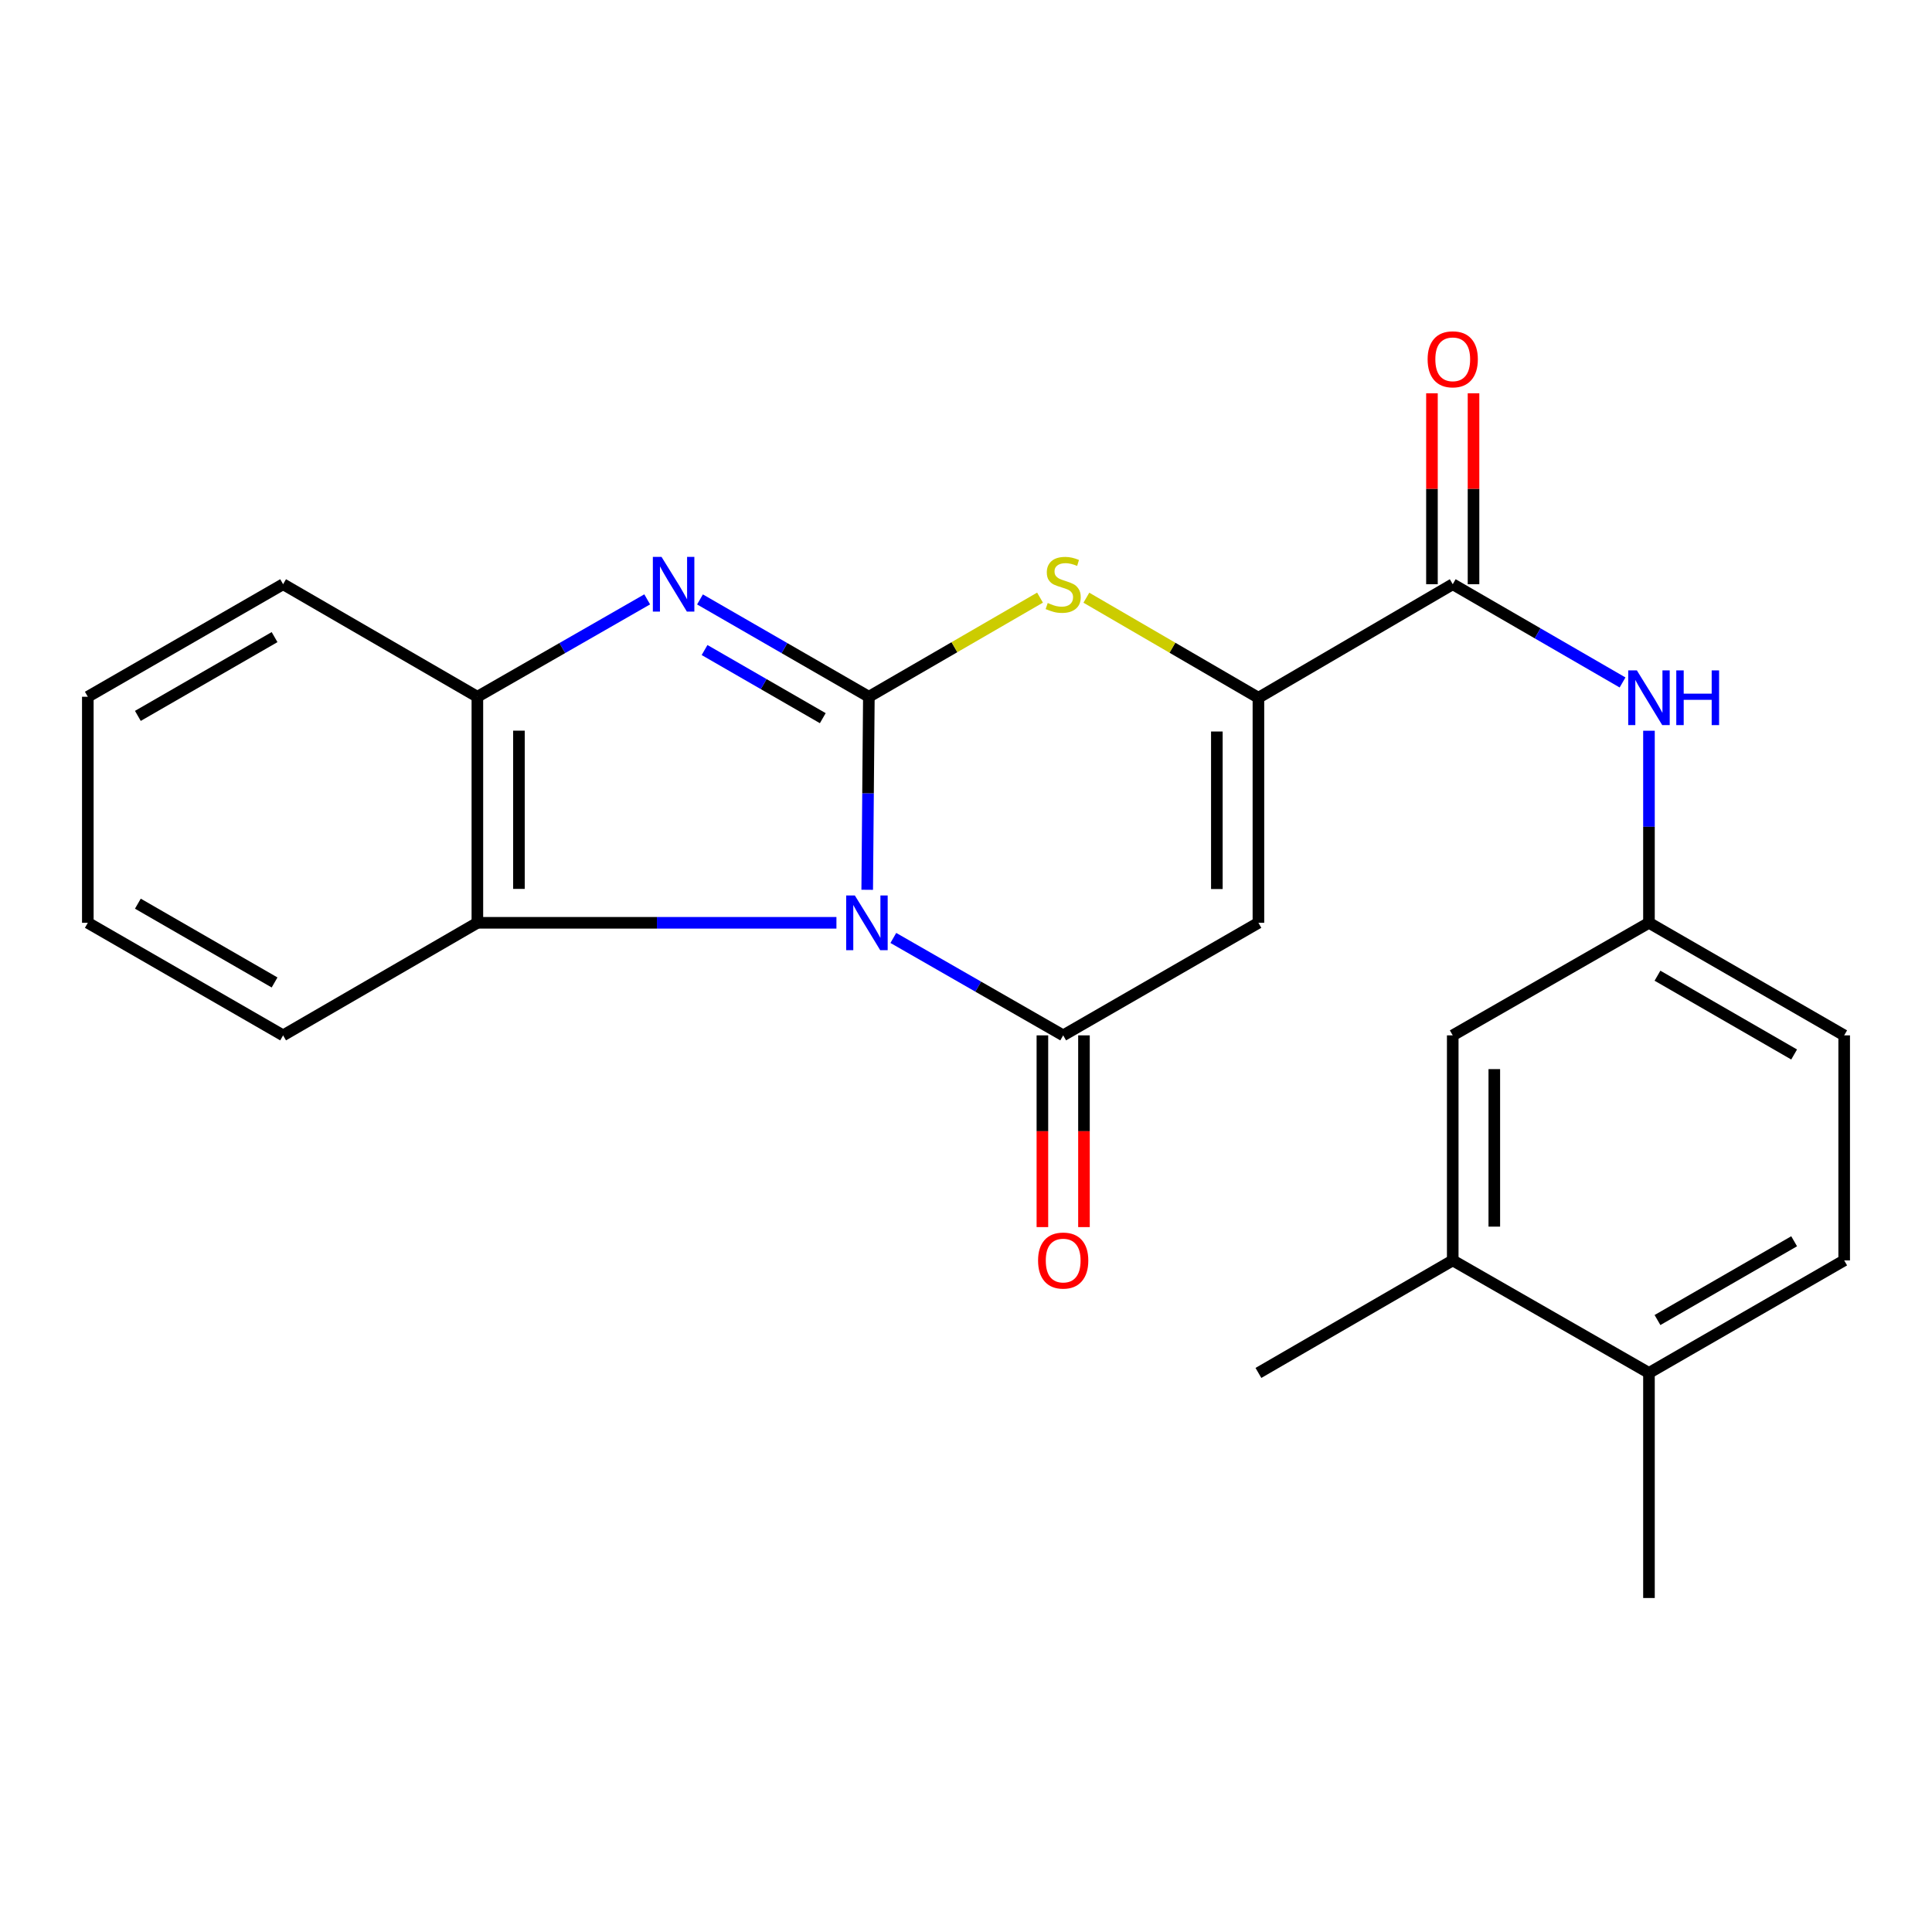<?xml version='1.0' encoding='iso-8859-1'?>
<svg version='1.1' baseProfile='full'
              xmlns='http://www.w3.org/2000/svg'
                      xmlns:rdkit='http://www.rdkit.org/xml'
                      xmlns:xlink='http://www.w3.org/1999/xlink'
                  xml:space='preserve'
width='1000px' height='1000px' viewBox='0 0 1000 1000'>
<!-- END OF HEADER -->
<rect style='opacity:1.0;fill:#FFFFFF;stroke:none' width='1000' height='1000' x='0' y='0'> </rect>
<path class='bond-0' d='M 448.866,460.556 L 449.295,410.598' style='fill:none;fill-rule:evenodd;stroke:#0000FF;stroke-width:6px;stroke-linecap:butt;stroke-linejoin:miter;stroke-opacity:1' />
<path class='bond-0' d='M 449.295,410.598 L 449.723,360.64' style='fill:none;fill-rule:evenodd;stroke:#000000;stroke-width:6px;stroke-linecap:butt;stroke-linejoin:miter;stroke-opacity:1' />
<path class='bond-1' d='M 462.387,485.48 L 506.344,510.692' style='fill:none;fill-rule:evenodd;stroke:#0000FF;stroke-width:6px;stroke-linecap:butt;stroke-linejoin:miter;stroke-opacity:1' />
<path class='bond-1' d='M 506.344,510.692 L 550.301,535.903' style='fill:none;fill-rule:evenodd;stroke:#000000;stroke-width:6px;stroke-linecap:butt;stroke-linejoin:miter;stroke-opacity:1' />
<path class='bond-6' d='M 432.938,477.641 L 340.013,477.641' style='fill:none;fill-rule:evenodd;stroke:#0000FF;stroke-width:6px;stroke-linecap:butt;stroke-linejoin:miter;stroke-opacity:1' />
<path class='bond-6' d='M 340.013,477.641 L 247.087,477.641' style='fill:none;fill-rule:evenodd;stroke:#000000;stroke-width:6px;stroke-linecap:butt;stroke-linejoin:miter;stroke-opacity:1' />
<path class='bond-2' d='M 449.723,360.64 L 406.018,335.451' style='fill:none;fill-rule:evenodd;stroke:#000000;stroke-width:6px;stroke-linecap:butt;stroke-linejoin:miter;stroke-opacity:1' />
<path class='bond-2' d='M 406.018,335.451 L 362.312,310.261' style='fill:none;fill-rule:evenodd;stroke:#0000FF;stroke-width:6px;stroke-linecap:butt;stroke-linejoin:miter;stroke-opacity:1' />
<path class='bond-2' d='M 425.868,371.725 L 395.274,354.092' style='fill:none;fill-rule:evenodd;stroke:#000000;stroke-width:6px;stroke-linecap:butt;stroke-linejoin:miter;stroke-opacity:1' />
<path class='bond-2' d='M 395.274,354.092 L 364.68,336.46' style='fill:none;fill-rule:evenodd;stroke:#0000FF;stroke-width:6px;stroke-linecap:butt;stroke-linejoin:miter;stroke-opacity:1' />
<path class='bond-5' d='M 449.723,360.64 L 494.019,334.986' style='fill:none;fill-rule:evenodd;stroke:#000000;stroke-width:6px;stroke-linecap:butt;stroke-linejoin:miter;stroke-opacity:1' />
<path class='bond-5' d='M 494.019,334.986 L 538.315,309.332' style='fill:none;fill-rule:evenodd;stroke:#CCCC00;stroke-width:6px;stroke-linecap:butt;stroke-linejoin:miter;stroke-opacity:1' />
<path class='bond-3' d='M 550.301,535.903 L 651.356,477.641' style='fill:none;fill-rule:evenodd;stroke:#000000;stroke-width:6px;stroke-linecap:butt;stroke-linejoin:miter;stroke-opacity:1' />
<path class='bond-10' d='M 539.542,535.903 L 539.542,585.525' style='fill:none;fill-rule:evenodd;stroke:#000000;stroke-width:6px;stroke-linecap:butt;stroke-linejoin:miter;stroke-opacity:1' />
<path class='bond-10' d='M 539.542,585.525 L 539.542,635.146' style='fill:none;fill-rule:evenodd;stroke:#FF0000;stroke-width:6px;stroke-linecap:butt;stroke-linejoin:miter;stroke-opacity:1' />
<path class='bond-10' d='M 561.059,535.903 L 561.059,585.525' style='fill:none;fill-rule:evenodd;stroke:#000000;stroke-width:6px;stroke-linecap:butt;stroke-linejoin:miter;stroke-opacity:1' />
<path class='bond-10' d='M 561.059,585.525 L 561.059,635.146' style='fill:none;fill-rule:evenodd;stroke:#FF0000;stroke-width:6px;stroke-linecap:butt;stroke-linejoin:miter;stroke-opacity:1' />
<path class='bond-24' d='M 334.989,310.228 L 291.038,335.434' style='fill:none;fill-rule:evenodd;stroke:#0000FF;stroke-width:6px;stroke-linecap:butt;stroke-linejoin:miter;stroke-opacity:1' />
<path class='bond-24' d='M 291.038,335.434 L 247.087,360.64' style='fill:none;fill-rule:evenodd;stroke:#000000;stroke-width:6px;stroke-linecap:butt;stroke-linejoin:miter;stroke-opacity:1' />
<path class='bond-4' d='M 651.356,477.641 L 651.356,361.154' style='fill:none;fill-rule:evenodd;stroke:#000000;stroke-width:6px;stroke-linecap:butt;stroke-linejoin:miter;stroke-opacity:1' />
<path class='bond-4' d='M 629.839,460.168 L 629.839,378.627' style='fill:none;fill-rule:evenodd;stroke:#000000;stroke-width:6px;stroke-linecap:butt;stroke-linejoin:miter;stroke-opacity:1' />
<path class='bond-7' d='M 651.356,361.154 L 751.933,302.39' style='fill:none;fill-rule:evenodd;stroke:#000000;stroke-width:6px;stroke-linecap:butt;stroke-linejoin:miter;stroke-opacity:1' />
<path class='bond-25' d='M 651.356,361.154 L 606.829,335.262' style='fill:none;fill-rule:evenodd;stroke:#000000;stroke-width:6px;stroke-linecap:butt;stroke-linejoin:miter;stroke-opacity:1' />
<path class='bond-25' d='M 606.829,335.262 L 562.303,309.37' style='fill:none;fill-rule:evenodd;stroke:#CCCC00;stroke-width:6px;stroke-linecap:butt;stroke-linejoin:miter;stroke-opacity:1' />
<path class='bond-8' d='M 247.087,477.641 L 247.087,360.64' style='fill:none;fill-rule:evenodd;stroke:#000000;stroke-width:6px;stroke-linecap:butt;stroke-linejoin:miter;stroke-opacity:1' />
<path class='bond-8' d='M 268.603,460.091 L 268.603,378.19' style='fill:none;fill-rule:evenodd;stroke:#000000;stroke-width:6px;stroke-linecap:butt;stroke-linejoin:miter;stroke-opacity:1' />
<path class='bond-18' d='M 247.087,477.641 L 146.534,535.903' style='fill:none;fill-rule:evenodd;stroke:#000000;stroke-width:6px;stroke-linecap:butt;stroke-linejoin:miter;stroke-opacity:1' />
<path class='bond-9' d='M 751.933,302.39 L 795.881,327.817' style='fill:none;fill-rule:evenodd;stroke:#000000;stroke-width:6px;stroke-linecap:butt;stroke-linejoin:miter;stroke-opacity:1' />
<path class='bond-9' d='M 795.881,327.817 L 839.829,353.243' style='fill:none;fill-rule:evenodd;stroke:#0000FF;stroke-width:6px;stroke-linecap:butt;stroke-linejoin:miter;stroke-opacity:1' />
<path class='bond-13' d='M 762.691,302.39 L 762.691,252.977' style='fill:none;fill-rule:evenodd;stroke:#000000;stroke-width:6px;stroke-linecap:butt;stroke-linejoin:miter;stroke-opacity:1' />
<path class='bond-13' d='M 762.691,252.977 L 762.691,203.564' style='fill:none;fill-rule:evenodd;stroke:#FF0000;stroke-width:6px;stroke-linecap:butt;stroke-linejoin:miter;stroke-opacity:1' />
<path class='bond-13' d='M 741.175,302.39 L 741.175,252.977' style='fill:none;fill-rule:evenodd;stroke:#000000;stroke-width:6px;stroke-linecap:butt;stroke-linejoin:miter;stroke-opacity:1' />
<path class='bond-13' d='M 741.175,252.977 L 741.175,203.564' style='fill:none;fill-rule:evenodd;stroke:#FF0000;stroke-width:6px;stroke-linecap:butt;stroke-linejoin:miter;stroke-opacity:1' />
<path class='bond-19' d='M 247.087,360.64 L 146.534,302.39' style='fill:none;fill-rule:evenodd;stroke:#000000;stroke-width:6px;stroke-linecap:butt;stroke-linejoin:miter;stroke-opacity:1' />
<path class='bond-12' d='M 853.502,378.226 L 853.502,427.934' style='fill:none;fill-rule:evenodd;stroke:#0000FF;stroke-width:6px;stroke-linecap:butt;stroke-linejoin:miter;stroke-opacity:1' />
<path class='bond-12' d='M 853.502,427.934 L 853.502,477.641' style='fill:none;fill-rule:evenodd;stroke:#000000;stroke-width:6px;stroke-linecap:butt;stroke-linejoin:miter;stroke-opacity:1' />
<path class='bond-11' d='M 751.933,652.378 L 751.933,535.903' style='fill:none;fill-rule:evenodd;stroke:#000000;stroke-width:6px;stroke-linecap:butt;stroke-linejoin:miter;stroke-opacity:1' />
<path class='bond-11' d='M 773.449,634.907 L 773.449,553.374' style='fill:none;fill-rule:evenodd;stroke:#000000;stroke-width:6px;stroke-linecap:butt;stroke-linejoin:miter;stroke-opacity:1' />
<path class='bond-20' d='M 751.933,652.378 L 651.356,710.628' style='fill:none;fill-rule:evenodd;stroke:#000000;stroke-width:6px;stroke-linecap:butt;stroke-linejoin:miter;stroke-opacity:1' />
<path class='bond-27' d='M 751.933,652.378 L 853.502,710.628' style='fill:none;fill-rule:evenodd;stroke:#000000;stroke-width:6px;stroke-linecap:butt;stroke-linejoin:miter;stroke-opacity:1' />
<path class='bond-14' d='M 853.502,477.641 L 751.933,535.903' style='fill:none;fill-rule:evenodd;stroke:#000000;stroke-width:6px;stroke-linecap:butt;stroke-linejoin:miter;stroke-opacity:1' />
<path class='bond-17' d='M 853.502,477.641 L 954.545,535.903' style='fill:none;fill-rule:evenodd;stroke:#000000;stroke-width:6px;stroke-linecap:butt;stroke-linejoin:miter;stroke-opacity:1' />
<path class='bond-17' d='M 857.911,505.02 L 928.641,545.803' style='fill:none;fill-rule:evenodd;stroke:#000000;stroke-width:6px;stroke-linecap:butt;stroke-linejoin:miter;stroke-opacity:1' />
<path class='bond-15' d='M 853.502,710.628 L 954.545,652.378' style='fill:none;fill-rule:evenodd;stroke:#000000;stroke-width:6px;stroke-linecap:butt;stroke-linejoin:miter;stroke-opacity:1' />
<path class='bond-15' d='M 857.913,683.25 L 928.643,642.475' style='fill:none;fill-rule:evenodd;stroke:#000000;stroke-width:6px;stroke-linecap:butt;stroke-linejoin:miter;stroke-opacity:1' />
<path class='bond-21' d='M 853.502,710.628 L 853.502,827.127' style='fill:none;fill-rule:evenodd;stroke:#000000;stroke-width:6px;stroke-linecap:butt;stroke-linejoin:miter;stroke-opacity:1' />
<path class='bond-16' d='M 954.545,652.378 L 954.545,535.903' style='fill:none;fill-rule:evenodd;stroke:#000000;stroke-width:6px;stroke-linecap:butt;stroke-linejoin:miter;stroke-opacity:1' />
<path class='bond-22' d='M 146.534,535.903 L 45.455,477.641' style='fill:none;fill-rule:evenodd;stroke:#000000;stroke-width:6px;stroke-linecap:butt;stroke-linejoin:miter;stroke-opacity:1' />
<path class='bond-22' d='M 142.117,508.522 L 71.361,467.739' style='fill:none;fill-rule:evenodd;stroke:#000000;stroke-width:6px;stroke-linecap:butt;stroke-linejoin:miter;stroke-opacity:1' />
<path class='bond-26' d='M 146.534,302.39 L 45.455,360.64' style='fill:none;fill-rule:evenodd;stroke:#000000;stroke-width:6px;stroke-linecap:butt;stroke-linejoin:miter;stroke-opacity:1' />
<path class='bond-26' d='M 142.115,329.77 L 71.36,370.545' style='fill:none;fill-rule:evenodd;stroke:#000000;stroke-width:6px;stroke-linecap:butt;stroke-linejoin:miter;stroke-opacity:1' />
<path class='bond-23' d='M 45.455,477.641 L 45.455,360.64' style='fill:none;fill-rule:evenodd;stroke:#000000;stroke-width:6px;stroke-linecap:butt;stroke-linejoin:miter;stroke-opacity:1' />
<path  class='atom-0' d='M 442.459 463.481
L 451.739 478.481
Q 452.659 479.961, 454.139 482.641
Q 455.619 485.321, 455.699 485.481
L 455.699 463.481
L 459.459 463.481
L 459.459 491.801
L 455.579 491.801
L 445.619 475.401
Q 444.459 473.481, 443.219 471.281
Q 442.019 469.081, 441.659 468.401
L 441.659 491.801
L 437.979 491.801
L 437.979 463.481
L 442.459 463.481
' fill='#0000FF'/>
<path  class='atom-3' d='M 342.396 288.23
L 351.676 303.23
Q 352.596 304.71, 354.076 307.39
Q 355.556 310.07, 355.636 310.23
L 355.636 288.23
L 359.396 288.23
L 359.396 316.55
L 355.516 316.55
L 345.556 300.15
Q 344.396 298.23, 343.156 296.03
Q 341.956 293.83, 341.596 293.15
L 341.596 316.55
L 337.916 316.55
L 337.916 288.23
L 342.396 288.23
' fill='#0000FF'/>
<path  class='atom-6' d='M 542.301 312.11
Q 542.621 312.23, 543.941 312.79
Q 545.261 313.35, 546.701 313.71
Q 548.181 314.03, 549.621 314.03
Q 552.301 314.03, 553.861 312.75
Q 555.421 311.43, 555.421 309.15
Q 555.421 307.59, 554.621 306.63
Q 553.861 305.67, 552.661 305.15
Q 551.461 304.63, 549.461 304.03
Q 546.941 303.27, 545.421 302.55
Q 543.941 301.83, 542.861 300.31
Q 541.821 298.79, 541.821 296.23
Q 541.821 292.67, 544.221 290.47
Q 546.661 288.27, 551.461 288.27
Q 554.741 288.27, 558.461 289.83
L 557.541 292.91
Q 554.141 291.51, 551.581 291.51
Q 548.821 291.51, 547.301 292.67
Q 545.781 293.79, 545.821 295.75
Q 545.821 297.27, 546.581 298.19
Q 547.381 299.11, 548.501 299.63
Q 549.661 300.15, 551.581 300.75
Q 554.141 301.55, 555.661 302.35
Q 557.181 303.15, 558.261 304.79
Q 559.381 306.39, 559.381 309.15
Q 559.381 313.07, 556.741 315.19
Q 554.141 317.27, 549.781 317.27
Q 547.261 317.27, 545.341 316.71
Q 543.461 316.19, 541.221 315.27
L 542.301 312.11
' fill='#CCCC00'/>
<path  class='atom-10' d='M 847.242 346.994
L 856.522 361.994
Q 857.442 363.474, 858.922 366.154
Q 860.402 368.834, 860.482 368.994
L 860.482 346.994
L 864.242 346.994
L 864.242 375.314
L 860.362 375.314
L 850.402 358.914
Q 849.242 356.994, 848.002 354.794
Q 846.802 352.594, 846.442 351.914
L 846.442 375.314
L 842.762 375.314
L 842.762 346.994
L 847.242 346.994
' fill='#0000FF'/>
<path  class='atom-10' d='M 867.642 346.994
L 871.482 346.994
L 871.482 359.034
L 885.962 359.034
L 885.962 346.994
L 889.802 346.994
L 889.802 375.314
L 885.962 375.314
L 885.962 362.234
L 871.482 362.234
L 871.482 375.314
L 867.642 375.314
L 867.642 346.994
' fill='#0000FF'/>
<path  class='atom-11' d='M 537.301 652.458
Q 537.301 645.658, 540.661 641.858
Q 544.021 638.058, 550.301 638.058
Q 556.581 638.058, 559.941 641.858
Q 563.301 645.658, 563.301 652.458
Q 563.301 659.338, 559.901 663.258
Q 556.501 667.138, 550.301 667.138
Q 544.061 667.138, 540.661 663.258
Q 537.301 659.378, 537.301 652.458
M 550.301 663.938
Q 554.621 663.938, 556.941 661.058
Q 559.301 658.138, 559.301 652.458
Q 559.301 646.898, 556.941 644.098
Q 554.621 641.258, 550.301 641.258
Q 545.981 641.258, 543.621 644.058
Q 541.301 646.858, 541.301 652.458
Q 541.301 658.178, 543.621 661.058
Q 545.981 663.938, 550.301 663.938
' fill='#FF0000'/>
<path  class='atom-14' d='M 738.933 185.971
Q 738.933 179.171, 742.293 175.371
Q 745.653 171.571, 751.933 171.571
Q 758.213 171.571, 761.573 175.371
Q 764.933 179.171, 764.933 185.971
Q 764.933 192.851, 761.533 196.771
Q 758.133 200.651, 751.933 200.651
Q 745.693 200.651, 742.293 196.771
Q 738.933 192.891, 738.933 185.971
M 751.933 197.451
Q 756.253 197.451, 758.573 194.571
Q 760.933 191.651, 760.933 185.971
Q 760.933 180.411, 758.573 177.611
Q 756.253 174.771, 751.933 174.771
Q 747.613 174.771, 745.253 177.571
Q 742.933 180.371, 742.933 185.971
Q 742.933 191.691, 745.253 194.571
Q 747.613 197.451, 751.933 197.451
' fill='#FF0000'/>
</svg>
